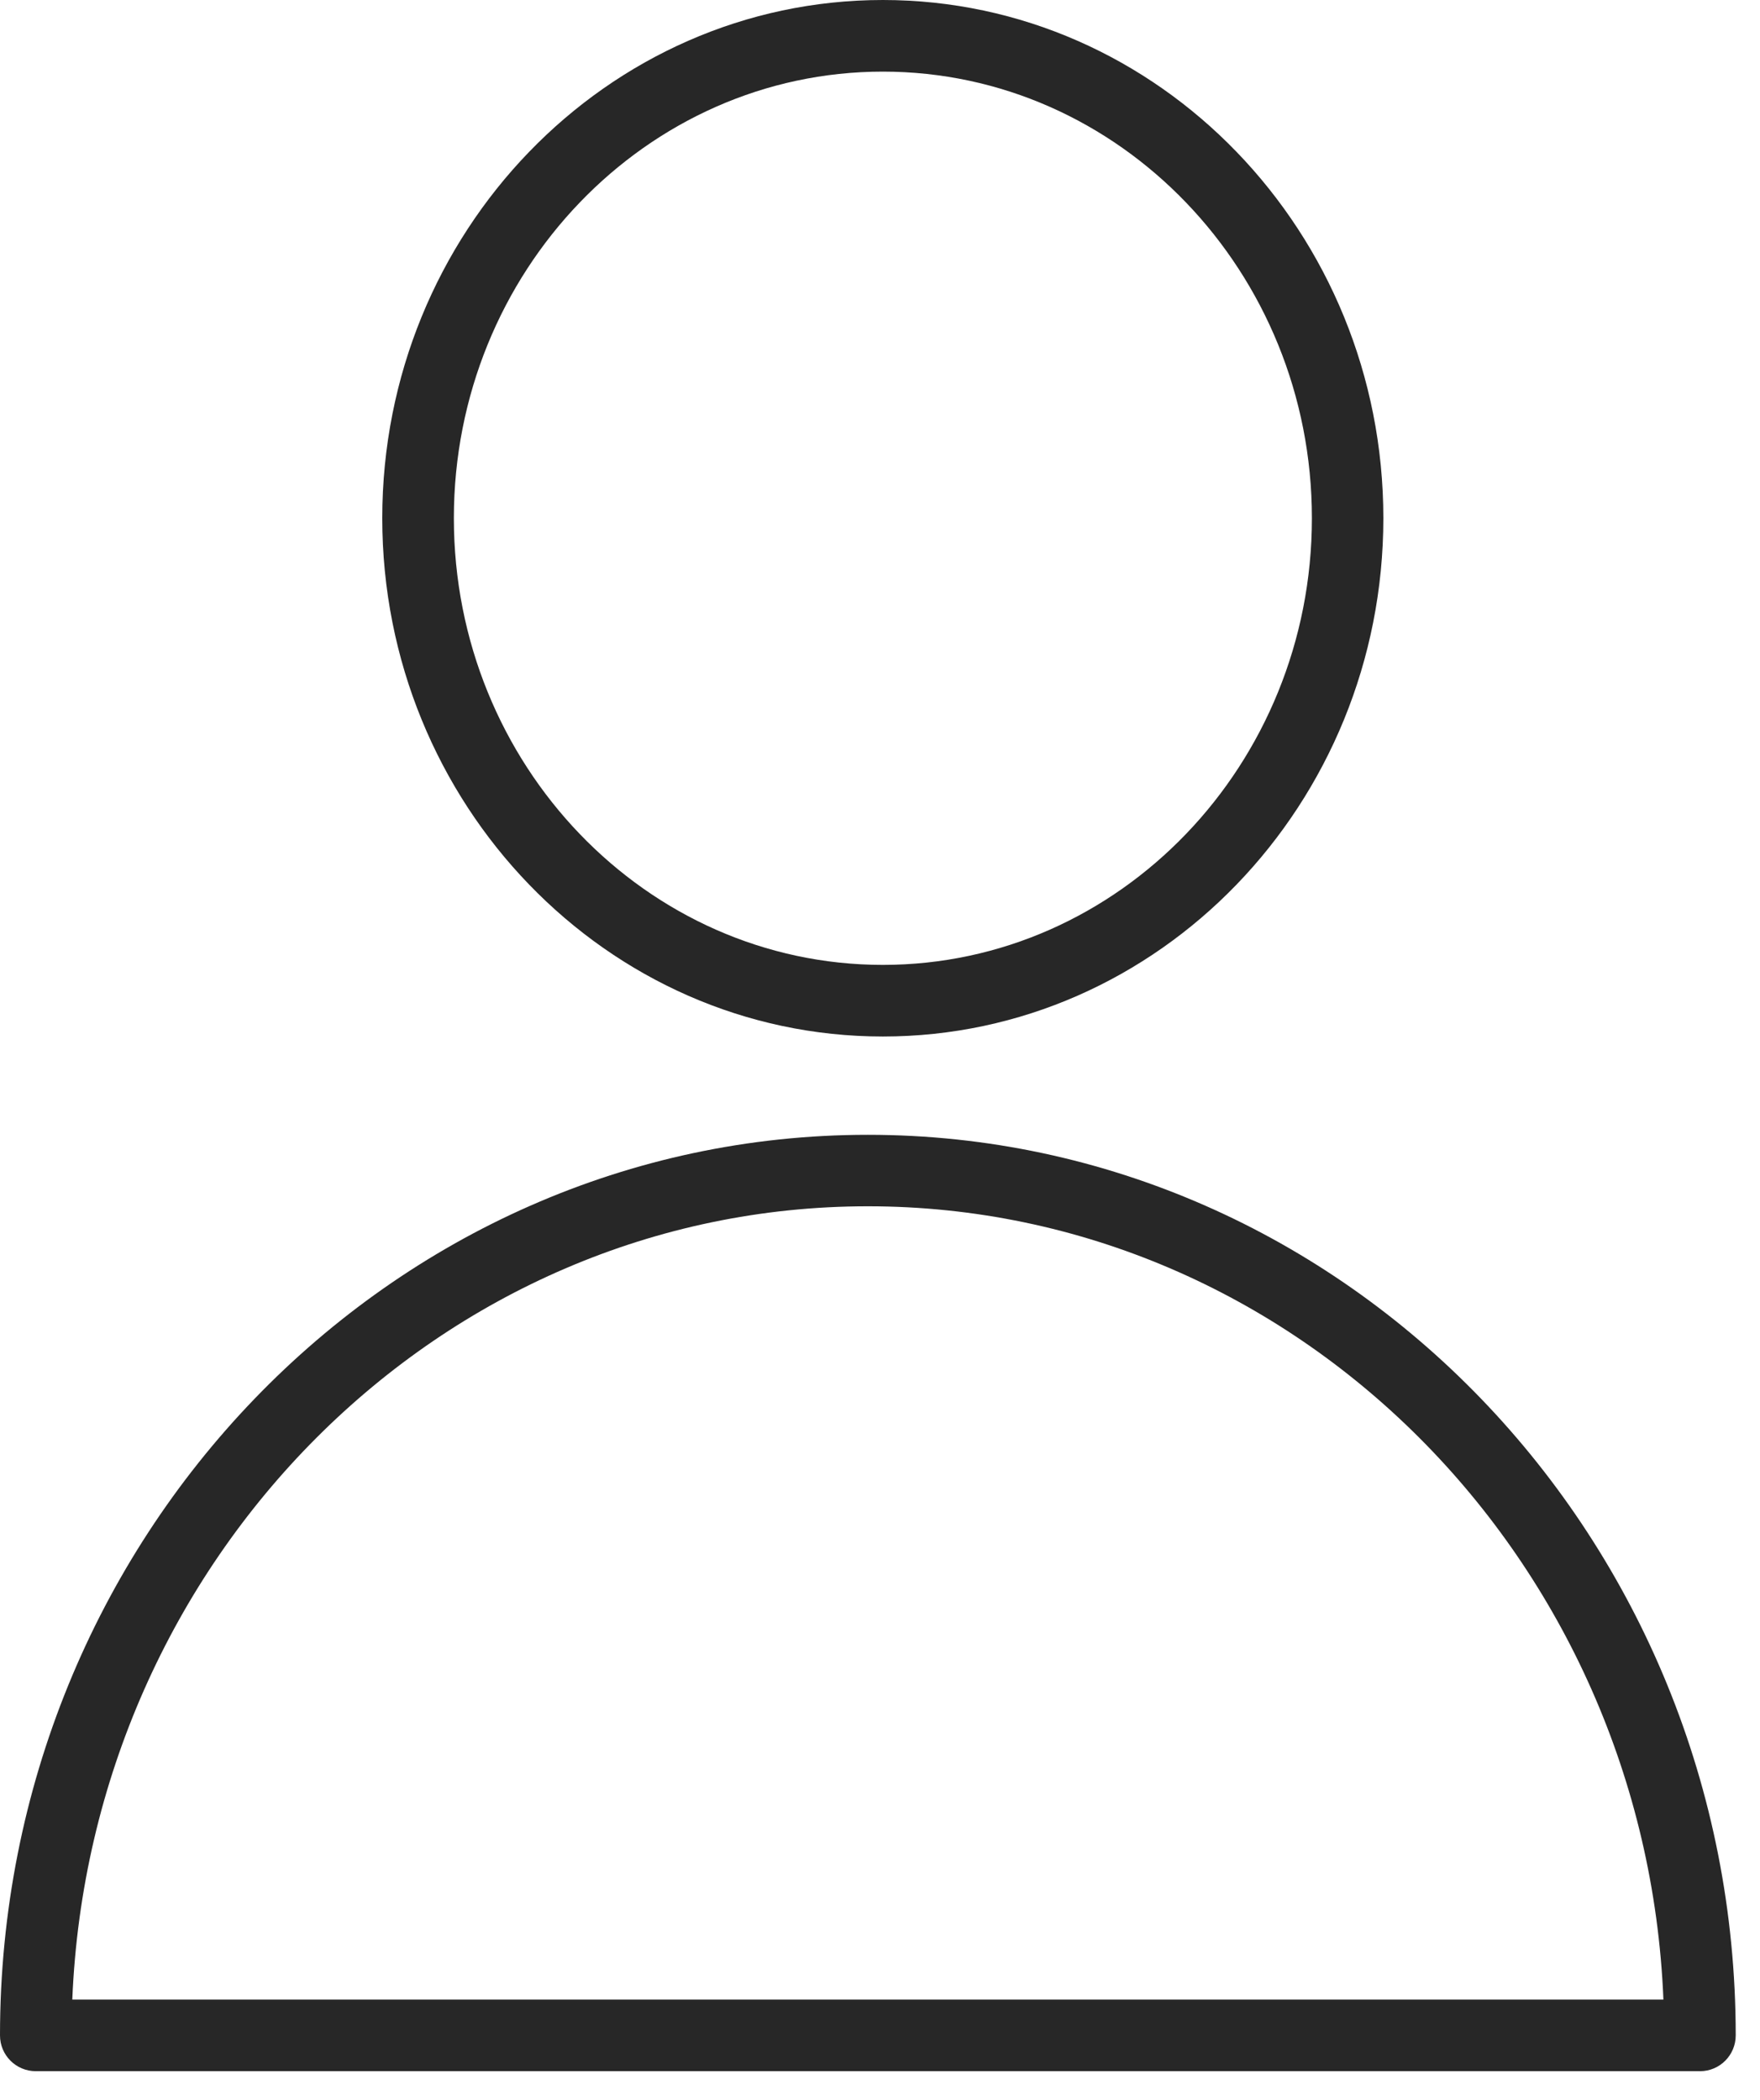 <?xml version="1.0" encoding="UTF-8"?> <svg xmlns="http://www.w3.org/2000/svg" viewBox="0 0 12.537 14.954" fill="none"><path d="M6.182 8.081C9.591 8.081 12.364 10.958 12.364 14.494C12.364 14.635 12.25 14.749 12.11 14.749H0.255C0.114 14.749 0 14.635 0 14.494C0 10.958 2.773 8.081 6.182 8.081ZM11.849 14.239C11.721 11.102 9.228 8.59 6.182 8.59C3.136 8.59 0.644 11.102 0.515 14.239H11.849Z" fill="#272727"></path><path d="M6.289 7.381C4.323 7.381 2.723 5.725 2.723 3.69C2.723 1.655 4.323 0 6.289 0C8.255 0 9.854 1.655 9.854 3.69C9.854 5.725 8.255 7.381 6.289 7.381ZM6.289 0.51C4.604 0.51 3.233 1.937 3.233 3.69C3.233 5.444 4.604 6.871 6.289 6.871C7.974 6.871 9.345 5.444 9.345 3.69C9.345 1.937 7.974 0.51 6.289 0.51Z" fill="#272727"></path></svg> 